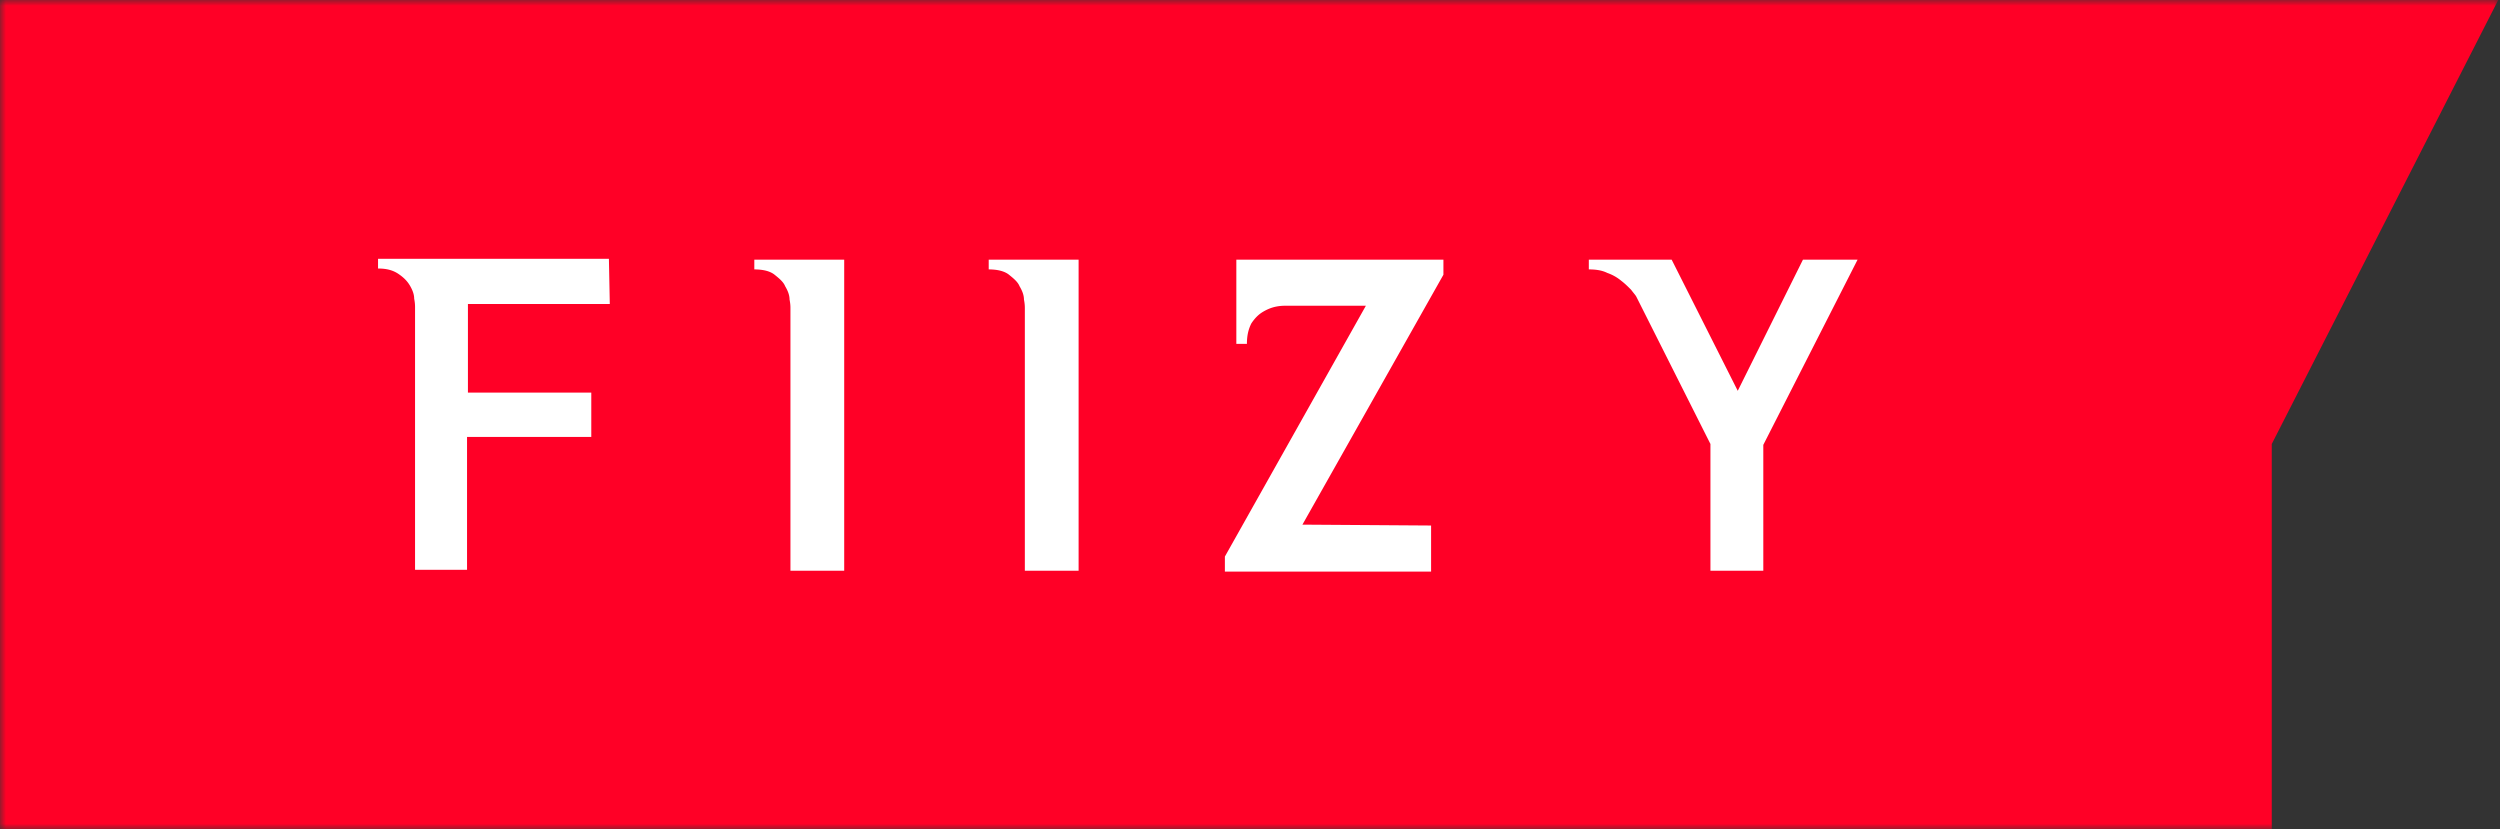 <svg width="217" height="72" viewBox="0 0 217 72" fill="none" xmlns="http://www.w3.org/2000/svg">
    <rect x="0" y="0" width="217" height="72" fill="#333333" stroke="none"/>
    <g clip-path="url(#httcvwx6ha)">
        <path d="M171.565 19.23H26.235v40.54h145.33V19.23z" fill="#fff" stroke="#000" stroke-miterlimit="10"/>
        <mask id="dmr5qe0ekb" style="mask-type:luminance" maskUnits="userSpaceOnUse" x="0" y="0" width="217" height="72">
            <path d="M217 0H0v72h217V0z" fill="#fff"/>
        </mask>
        <g mask="url(#dmr5qe0ekb)">
            <path d="m113.051 45.538 12.238-21.692v-1.308h-17.975v7.308h.918c0-.77.153-1.308.383-1.77.306-.46.612-.768.994-1 .383-.23.765-.384 1.147-.46.383-.078.689-.078.842-.078h6.96l-12.238 21.77v1.307h17.899v-4l-11.168-.077zm-39.774 4v-27h-7.802v.847c.765 0 1.377.153 1.759.461.383.308.765.616.918 1 .23.385.382.77.382 1.154.077.385.077.615.077.77v22.768h4.666zm20.346 0v-27H85.82v.847c.765 0 1.377.153 1.76.461.382.308.764.616.917 1 .23.385.382.77.382 1.154.077.385.077.615.077.77v22.768h4.666zM52.854 22.462h-20.04v.846c.765 0 1.3.154 1.76.461.458.308.764.616.994 1 .229.385.382.77.382 1.154.076.385.076.616.076.77V49.46h4.513V37.924h10.785v-3.846H40.616v-7.692H52.93l-.077-3.924zm100.201 27.076V38.615l8.184-16.077h-4.742l-5.66 11.385-5.737-11.385h-7.19v.847c.612 0 1.147.076 1.606.307a3.87 3.87 0 0 1 1.224.693c.306.23.612.538.842.769.229.308.382.461.459.615l6.425 12.77v11h4.589zm44.134 22.539H0V0h216.847l-19.658 38.538v33.539z" fill="#FF0026"/>
        </g>
    </g>
    <defs>
        <clipPath id="httcvwx6ha">
            <path fill="#fff" d="M0 0h217v72H0z"/>
        </clipPath>
    </defs>
</svg>
